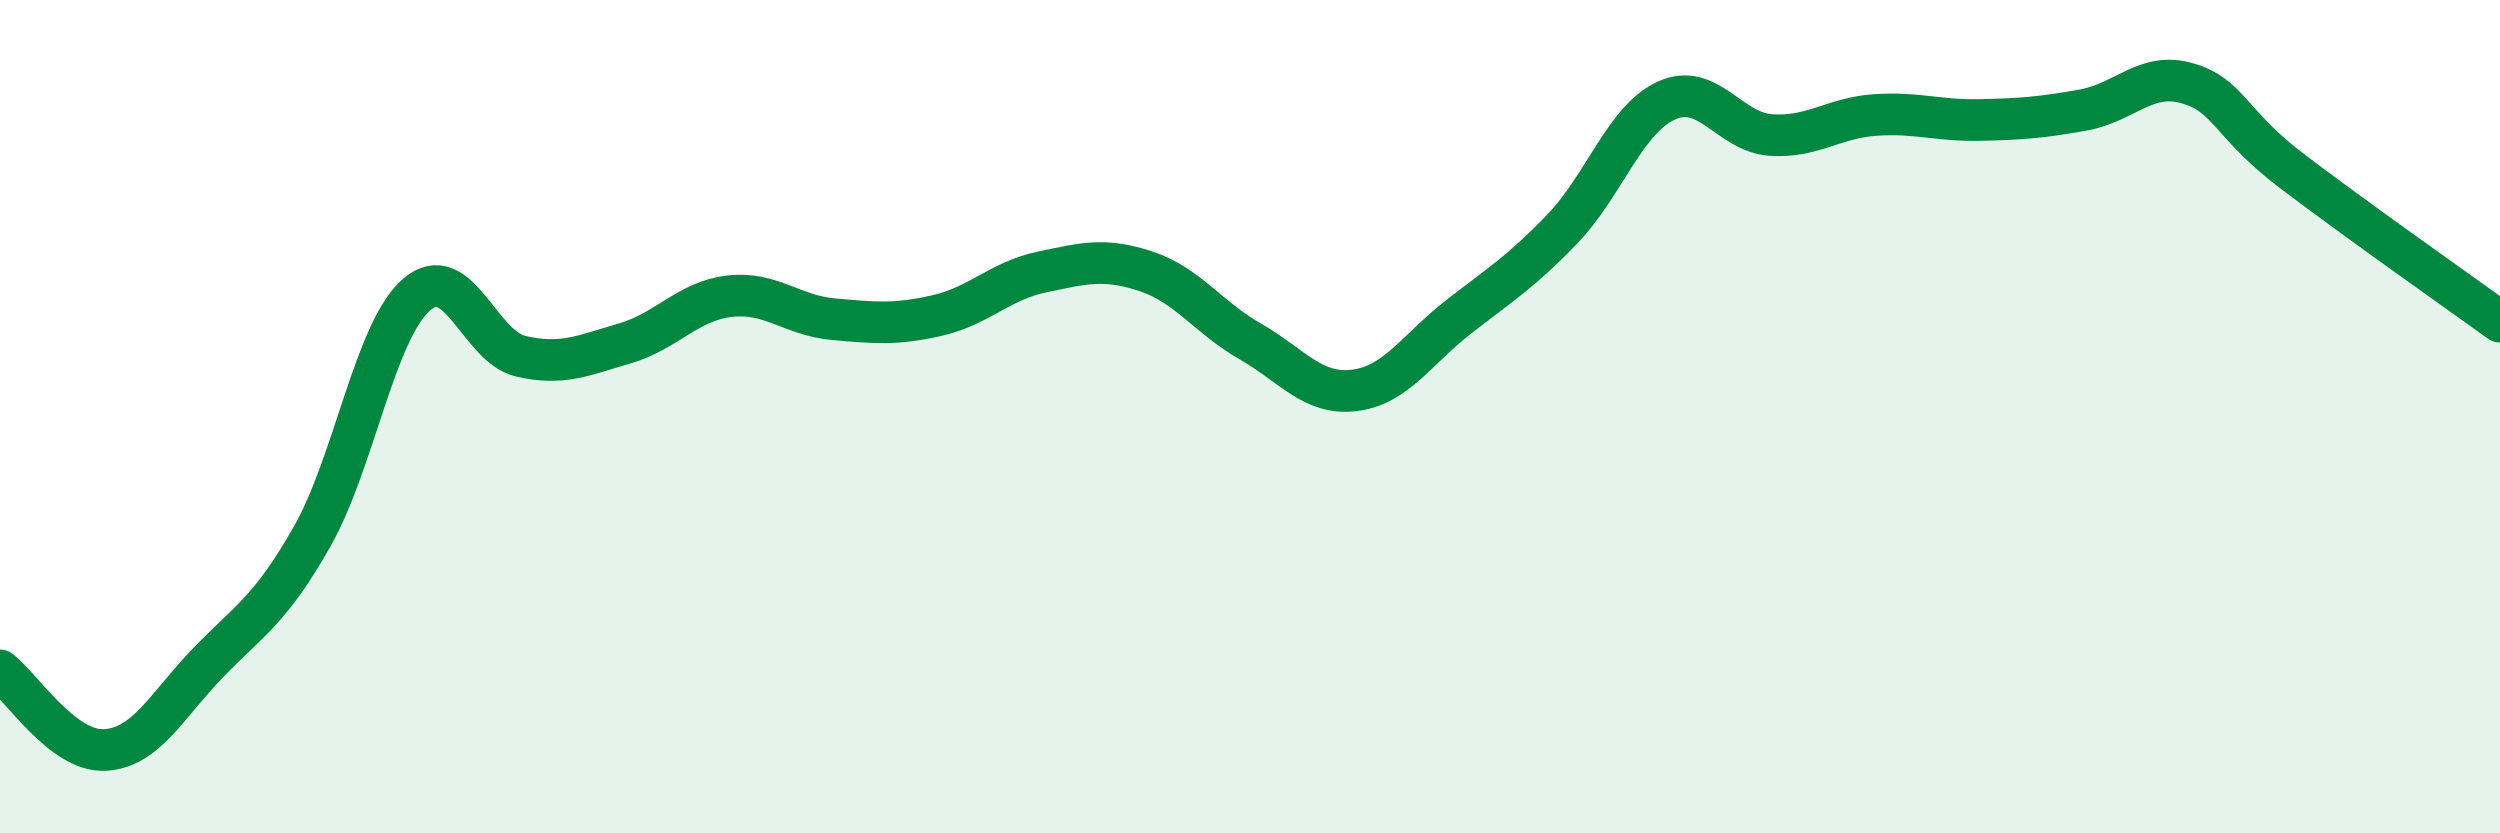 
    <svg width="60" height="20" viewBox="0 0 60 20" xmlns="http://www.w3.org/2000/svg">
      <path
        d="M 0,16.09 C 0.5,16.47 1.5,18.04 2.5,18 C 3.5,17.96 4,16.93 5,15.9 C 6,14.87 6.5,14.63 7.5,12.86 C 8.5,11.09 9,7.93 10,7.07 C 11,6.21 11.5,8.32 12.5,8.55 C 13.5,8.78 14,8.53 15,8.24 C 16,7.95 16.5,7.23 17.5,7.11 C 18.5,6.99 19,7.57 20,7.66 C 21,7.75 21.5,7.8 22.5,7.57 C 23.5,7.34 24,6.74 25,6.53 C 26,6.32 26.5,6.18 27.5,6.51 C 28.5,6.84 29,7.62 30,8.19 C 31,8.76 31.5,9.49 32.5,9.37 C 33.5,9.25 34,8.39 35,7.61 C 36,6.83 36.5,6.53 37.5,5.49 C 38.5,4.45 39,2.86 40,2.41 C 41,1.96 41.5,3.17 42.5,3.24 C 43.5,3.31 44,2.83 45,2.76 C 46,2.69 46.5,2.9 47.5,2.88 C 48.5,2.86 49,2.82 50,2.64 C 51,2.46 51.5,1.71 52.5,2 C 53.5,2.29 53.5,2.96 55,4.1 C 56.5,5.24 59,7 60,7.72L60 20L0 20Z"
        fill="#008740"
        opacity="0.1"
        stroke-linecap="round"
        stroke-linejoin="round"
      />
      <path
        d="M 0,16.09 C 0.5,16.47 1.5,18.04 2.5,18 C 3.5,17.96 4,16.93 5,15.9 C 6,14.87 6.5,14.63 7.5,12.86 C 8.5,11.09 9,7.93 10,7.07 C 11,6.21 11.5,8.32 12.5,8.55 C 13.5,8.78 14,8.53 15,8.24 C 16,7.95 16.5,7.23 17.5,7.11 C 18.5,6.99 19,7.57 20,7.66 C 21,7.75 21.5,7.8 22.5,7.57 C 23.5,7.34 24,6.74 25,6.53 C 26,6.32 26.5,6.18 27.5,6.51 C 28.5,6.84 29,7.62 30,8.19 C 31,8.76 31.5,9.49 32.5,9.37 C 33.5,9.25 34,8.39 35,7.61 C 36,6.83 36.5,6.53 37.5,5.49 C 38.5,4.45 39,2.86 40,2.41 C 41,1.96 41.5,3.17 42.5,3.24 C 43.5,3.31 44,2.83 45,2.76 C 46,2.69 46.5,2.9 47.5,2.88 C 48.5,2.86 49,2.82 50,2.64 C 51,2.46 51.5,1.71 52.5,2 C 53.5,2.29 53.5,2.96 55,4.1 C 56.5,5.24 59,7 60,7.72"
        stroke="#008740"
        stroke-width="1"
        fill="none"
        stroke-linecap="round"
        stroke-linejoin="round"
      />
    </svg>
  